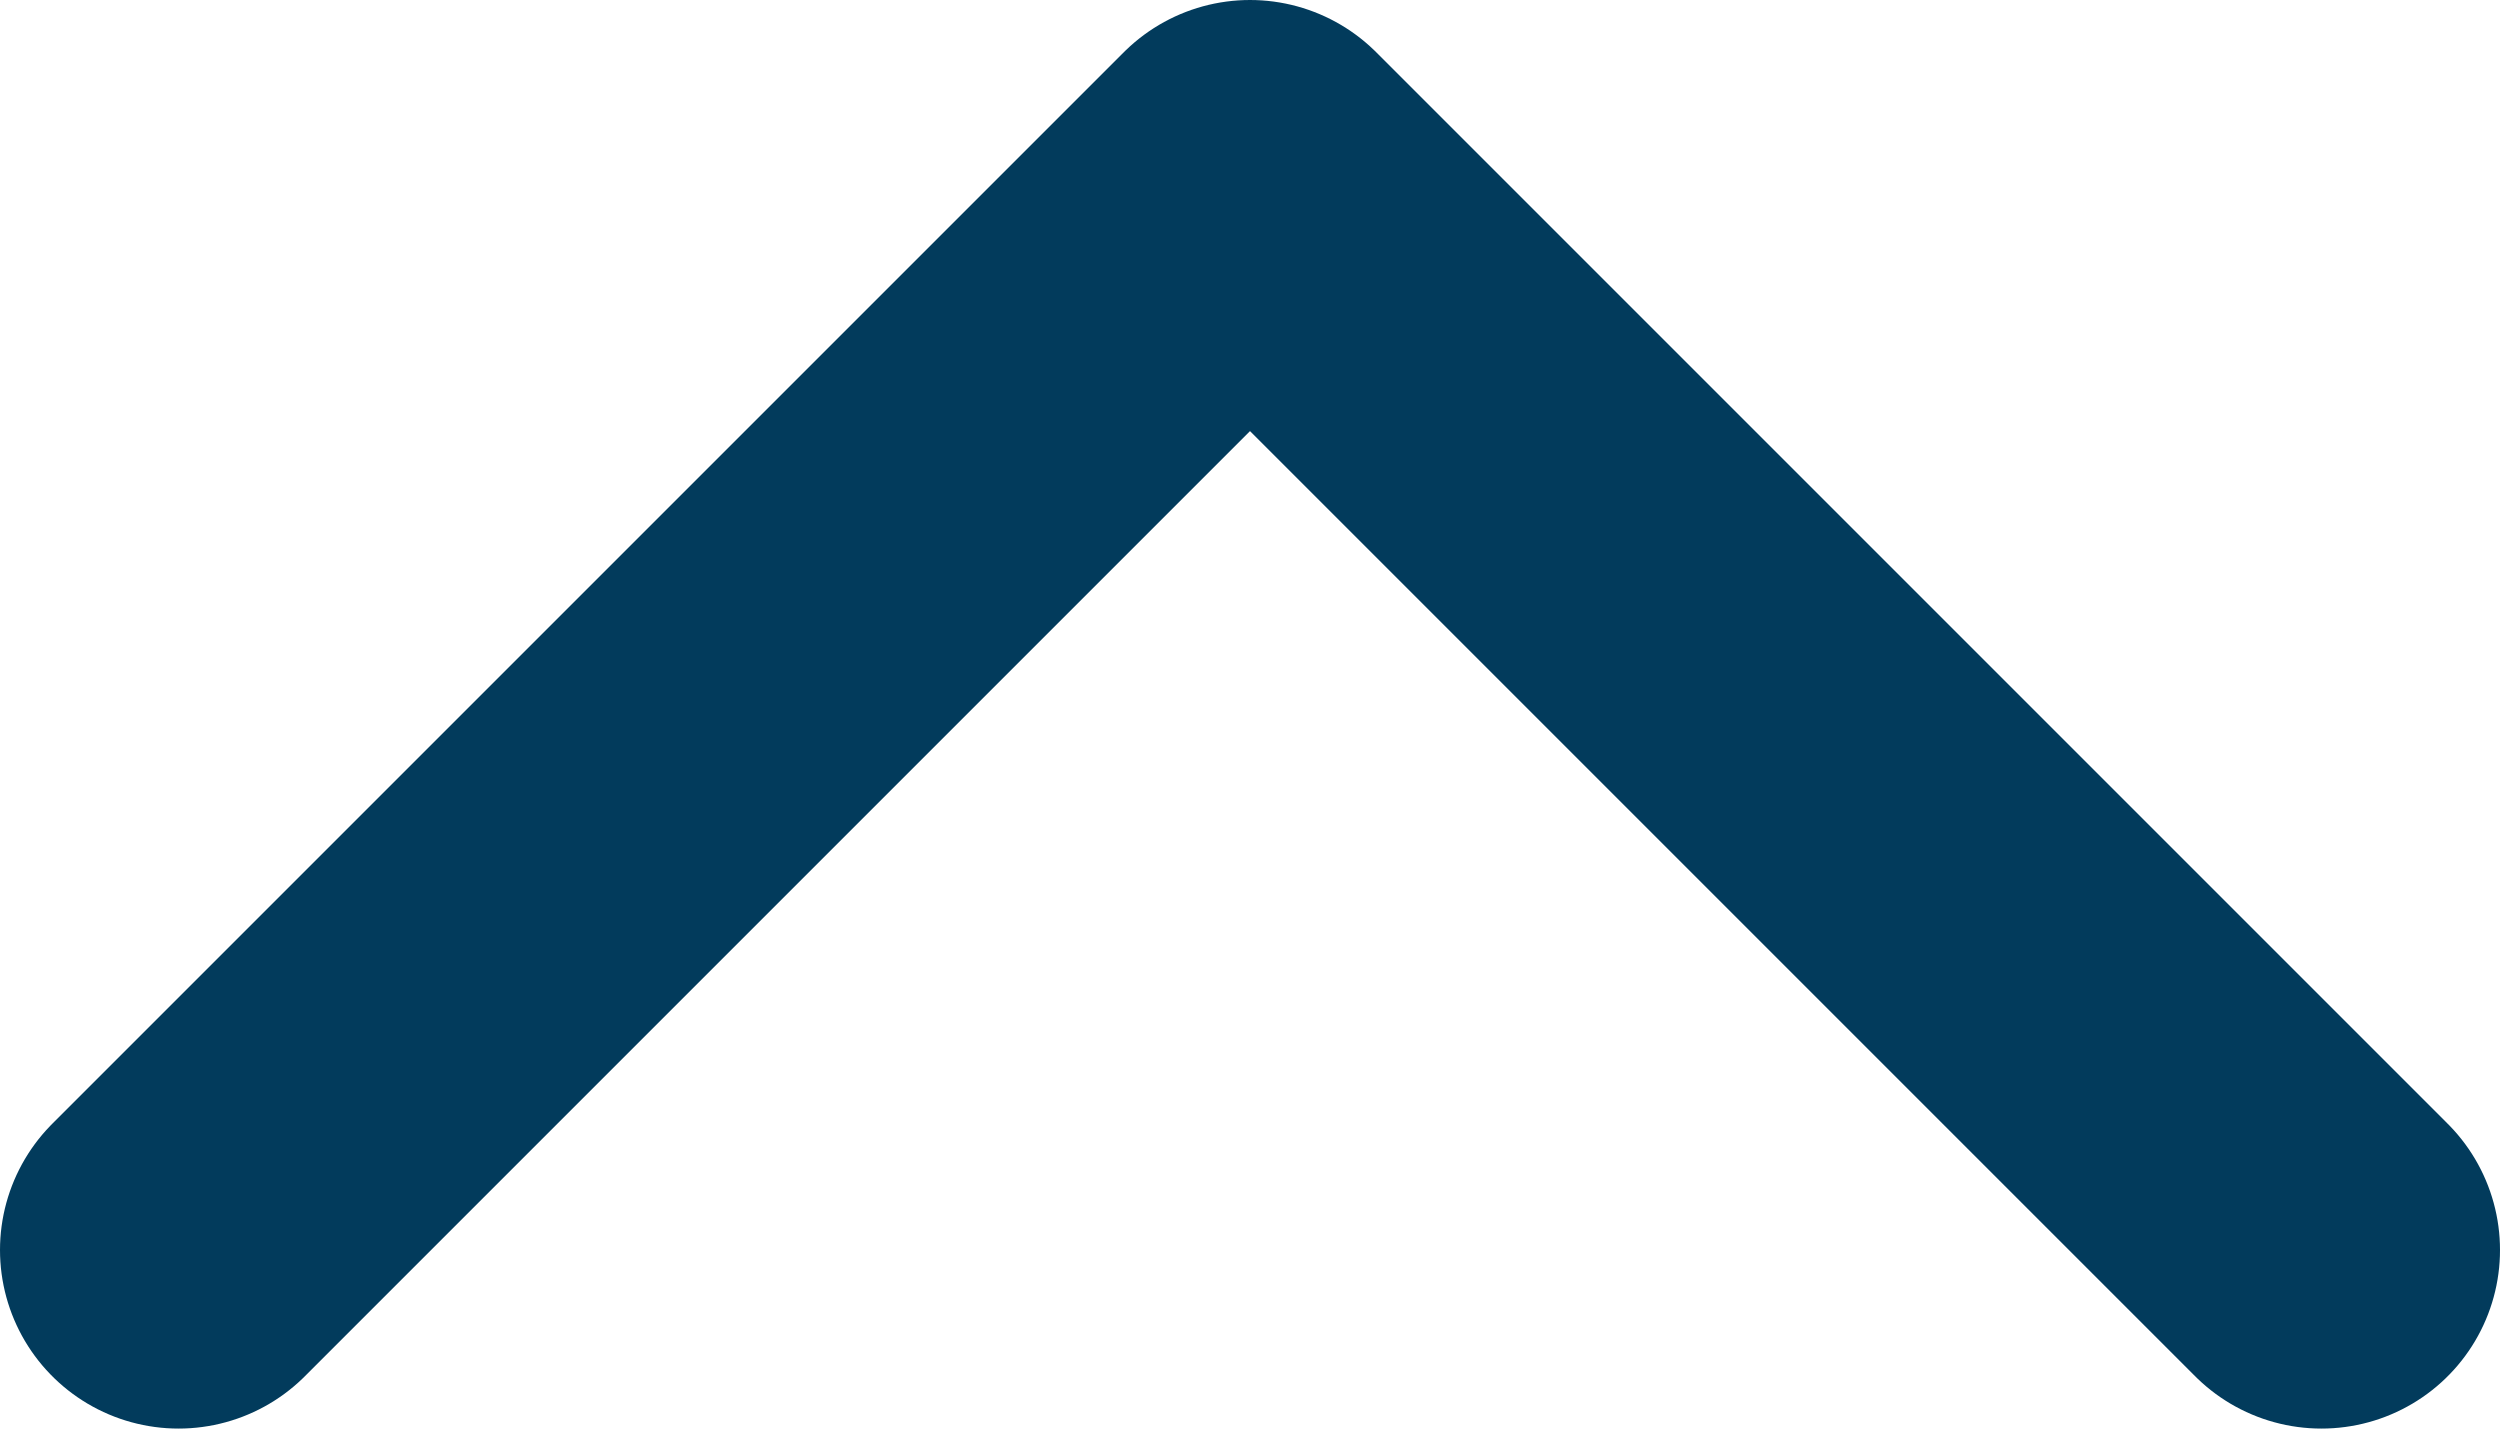<svg width="14" height="8" viewBox="0 0 14 8" fill="none" xmlns="http://www.w3.org/2000/svg">
<path d="M13 7L7 1L1 7" stroke="#023B5C" stroke-width="2" stroke-linecap="round" stroke-linejoin="round"/>
</svg>
